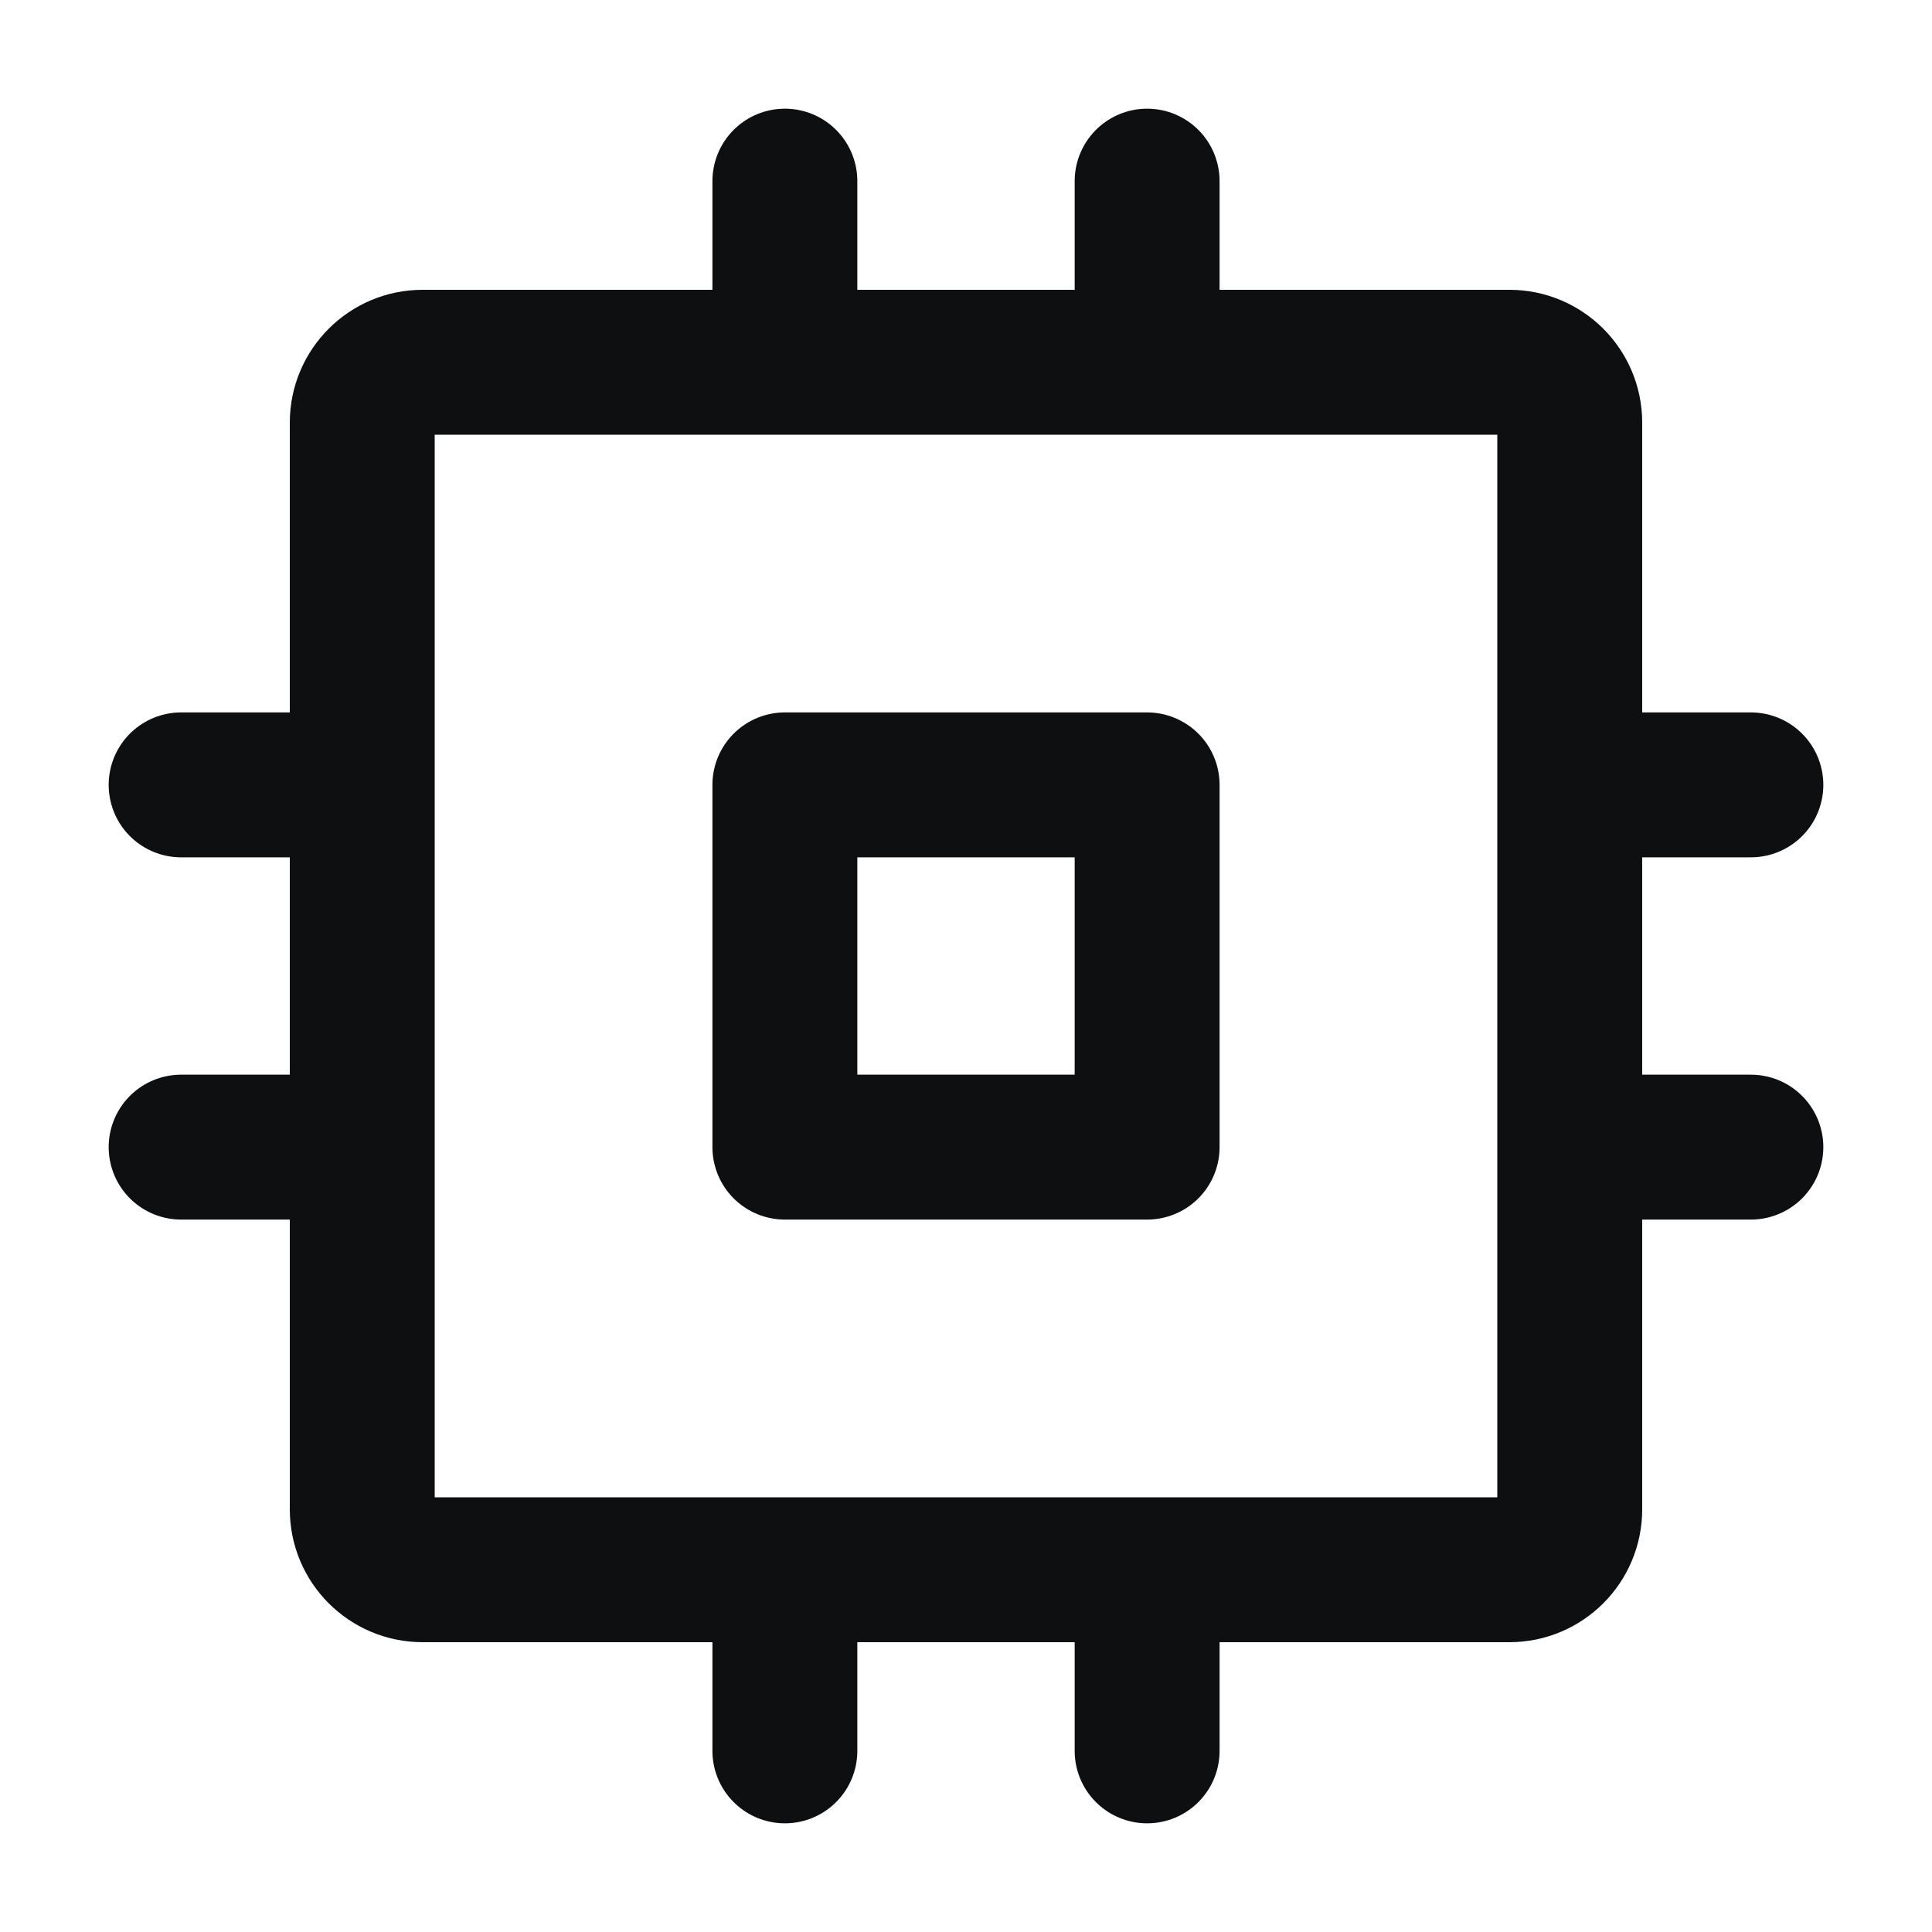 <svg width="20" height="20" viewBox="0 0 20 20" fill="none" xmlns="http://www.w3.org/2000/svg">
<path d="M16.25 8.125H18.125M16.25 11.875H18.125M1.875 8.125H3.75M1.875 11.875H3.75M11.875 16.25V18.125M8.125 16.25V18.125M11.875 1.875V3.75M8.125 1.875V3.75M8.125 8.125H11.875V11.875H8.125V8.125ZM4.375 3.75H15.625C15.97 3.75 16.25 4.03 16.25 4.375V15.625C16.25 15.97 15.97 16.25 15.625 16.25H4.375C4.03 16.25 3.75 15.97 3.75 15.625V4.375C3.75 4.03 4.03 3.75 4.375 3.75Z" stroke="#0E0F11" stroke-width="1.5" stroke-linecap="round" stroke-linejoin="round"/>
</svg>
